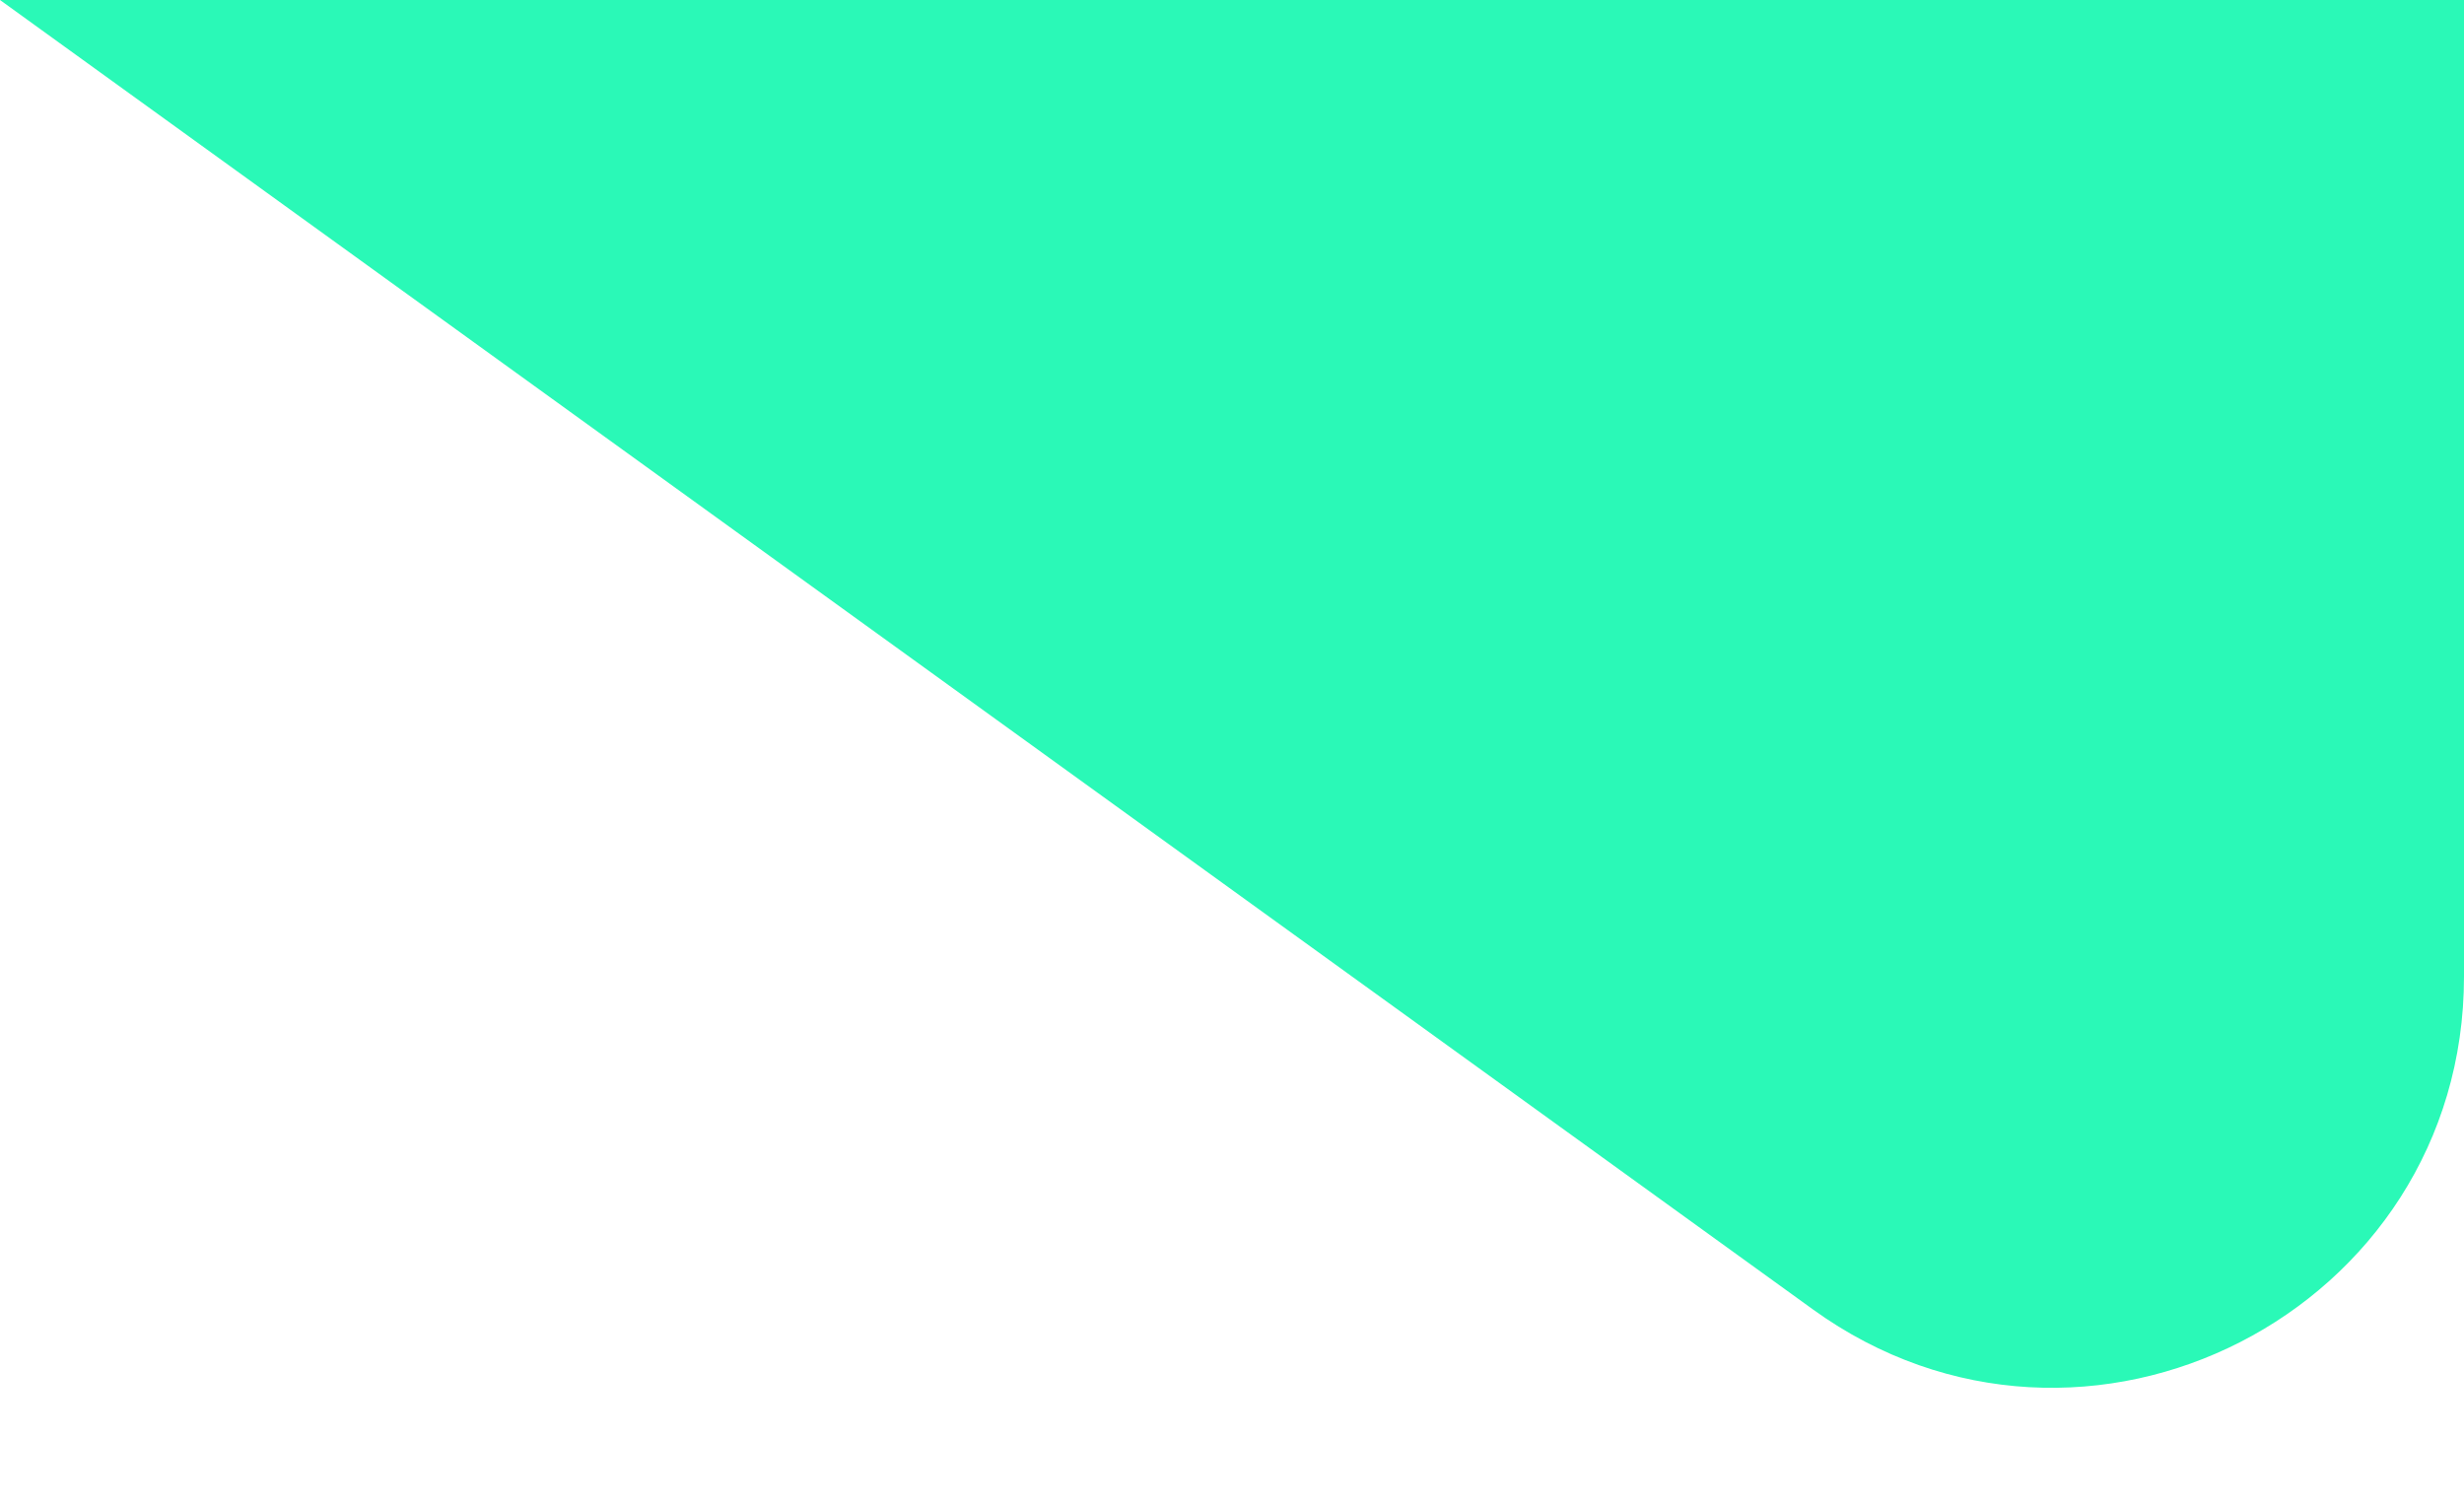 <?xml version="1.0" encoding="utf-8"?>
<svg xmlns="http://www.w3.org/2000/svg" fill="none" height="100%" overflow="visible" preserveAspectRatio="none" style="display: block;" viewBox="0 0 18 11" width="100%">
<path d="M18 7.133V0H0L13.243 9.565C15.227 10.998 18 9.58 18 7.133Z" fill="#2AF9B7" id="Vector 27"/>
</svg>